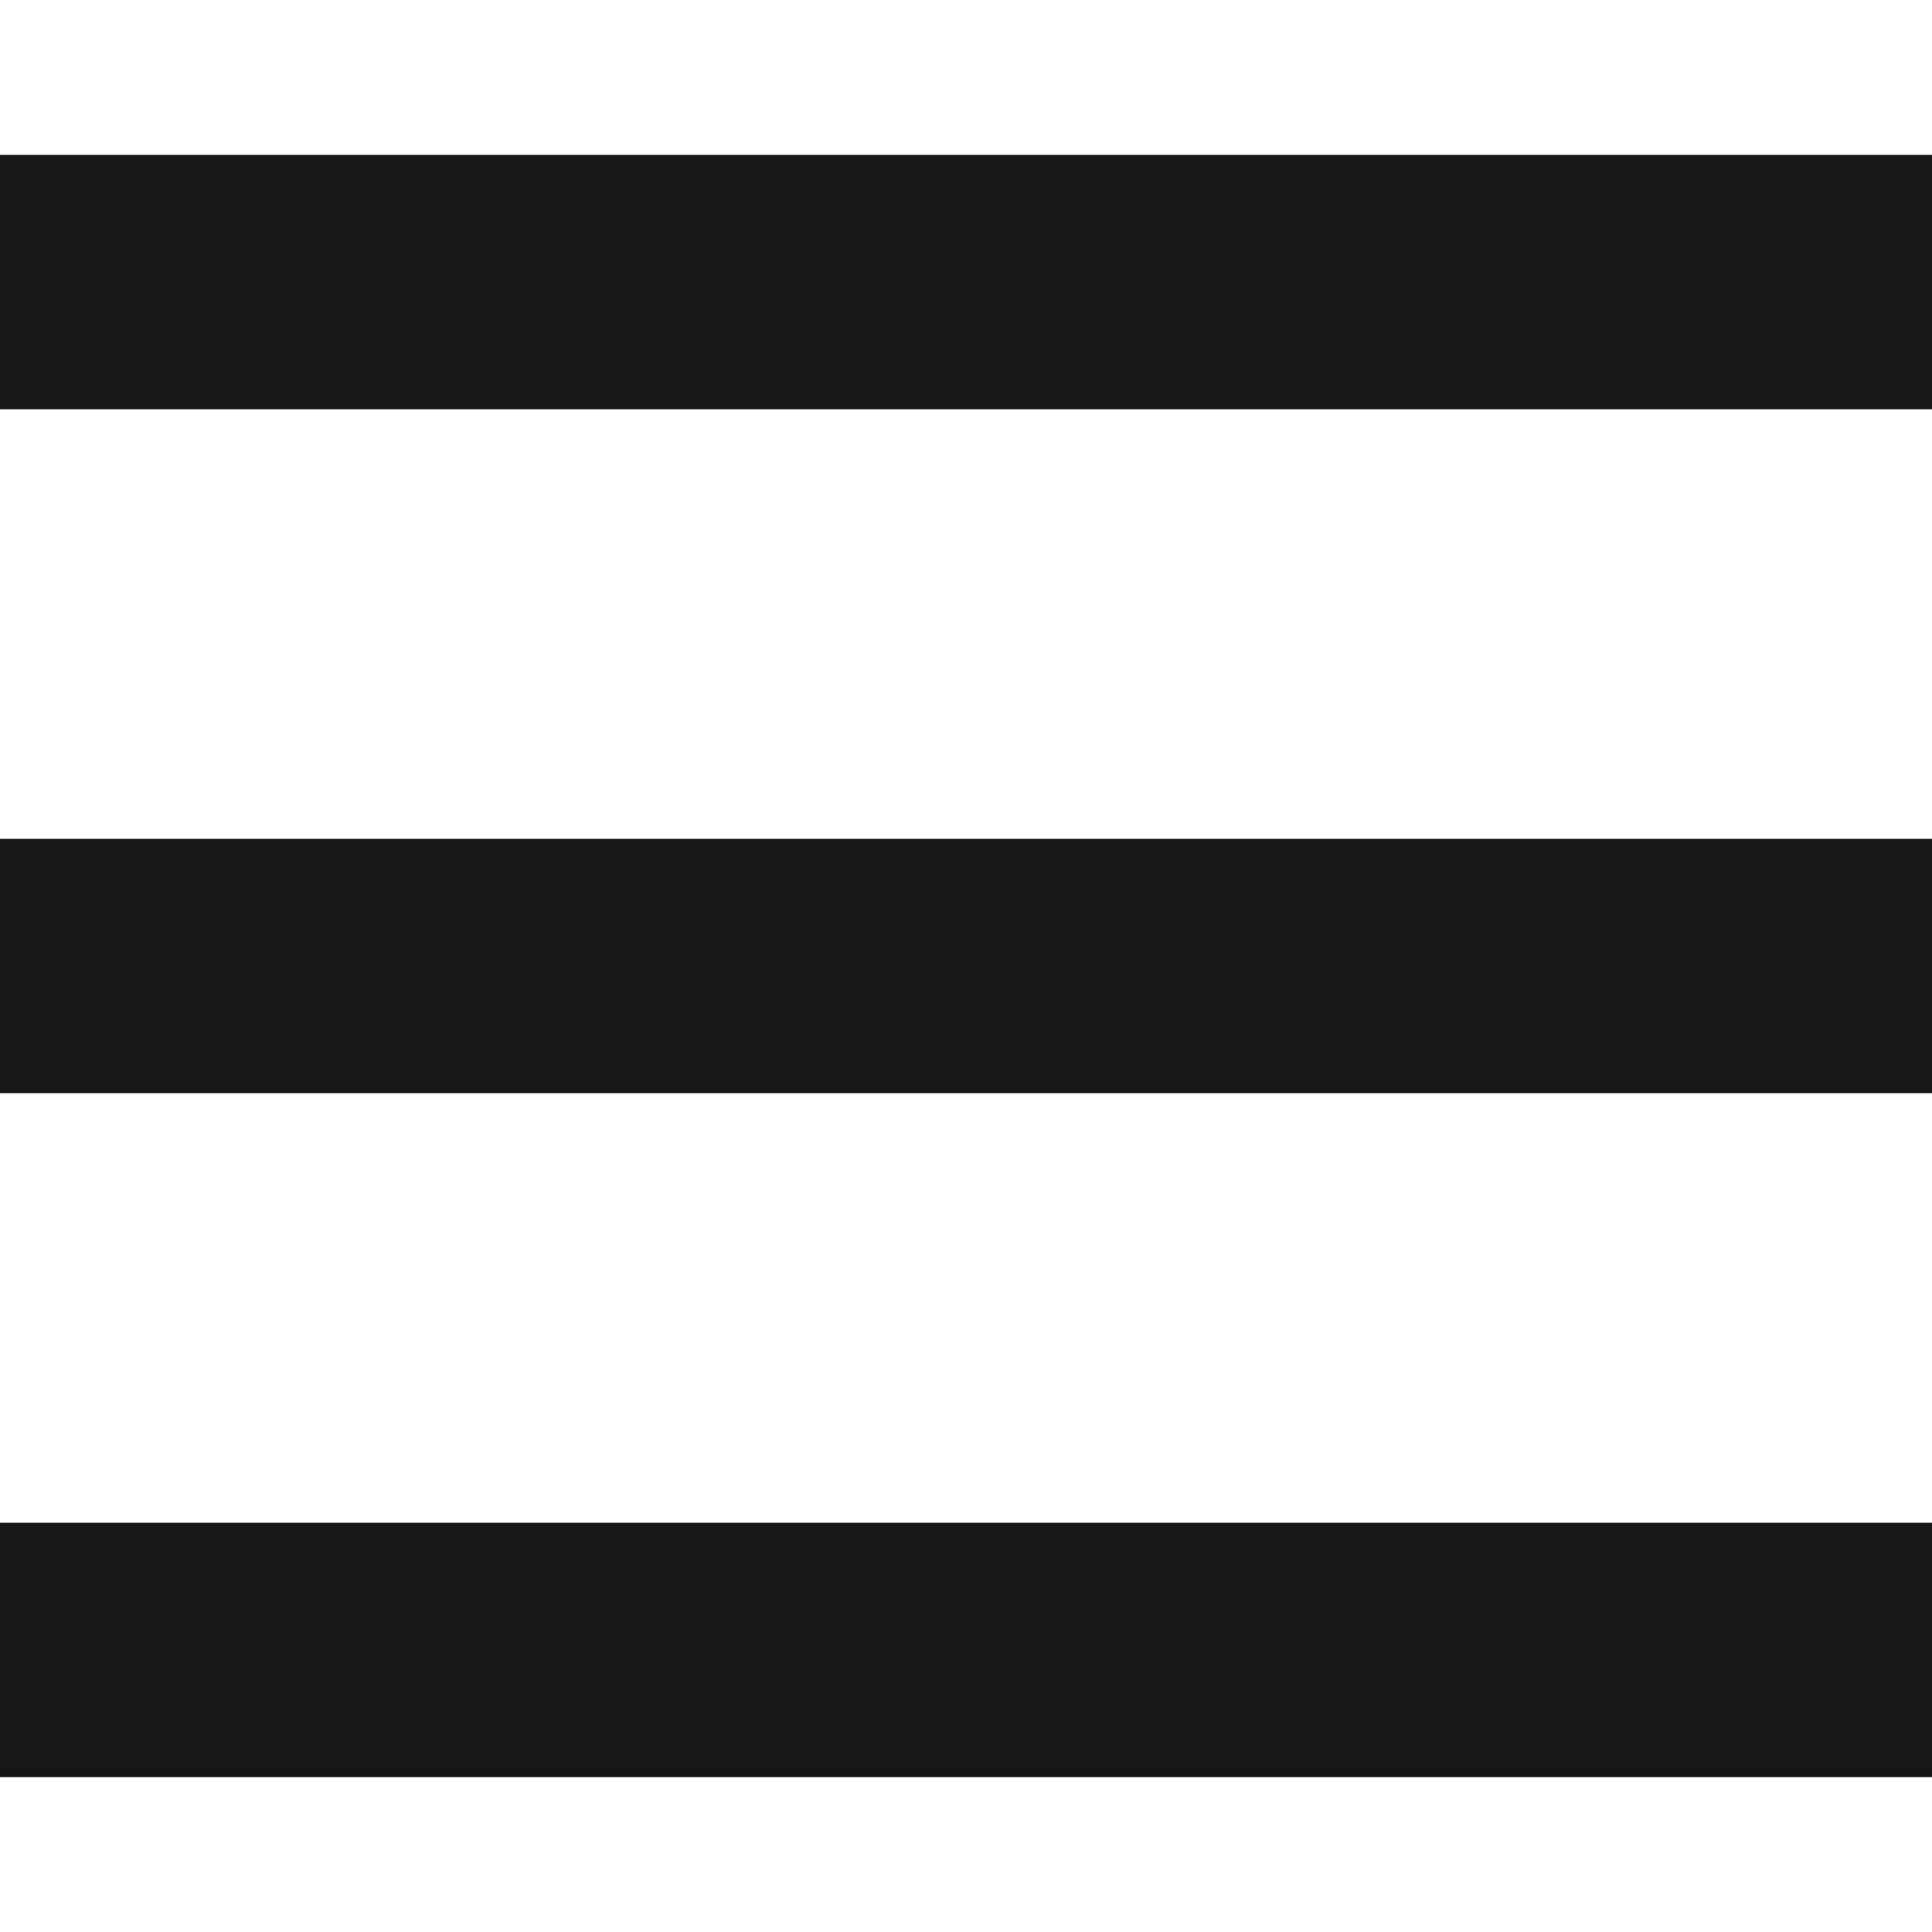 <?xml version="1.0" encoding="UTF-8"?>
<svg id="Ebene_1" data-name="Ebene 1" xmlns="http://www.w3.org/2000/svg" viewBox="0 0 60 60">
  <defs>
    <style>
      .cls-1 {
        fill: #181715;
      }
    </style>
  </defs>
  <rect class="cls-1" y="4.81" width="60" height="7.9"/>
  <rect class="cls-1" y="47.29" width="60" height="7.9"/>
  <rect class="cls-1" y="26.05" width="60" height="7.9"/>
</svg>